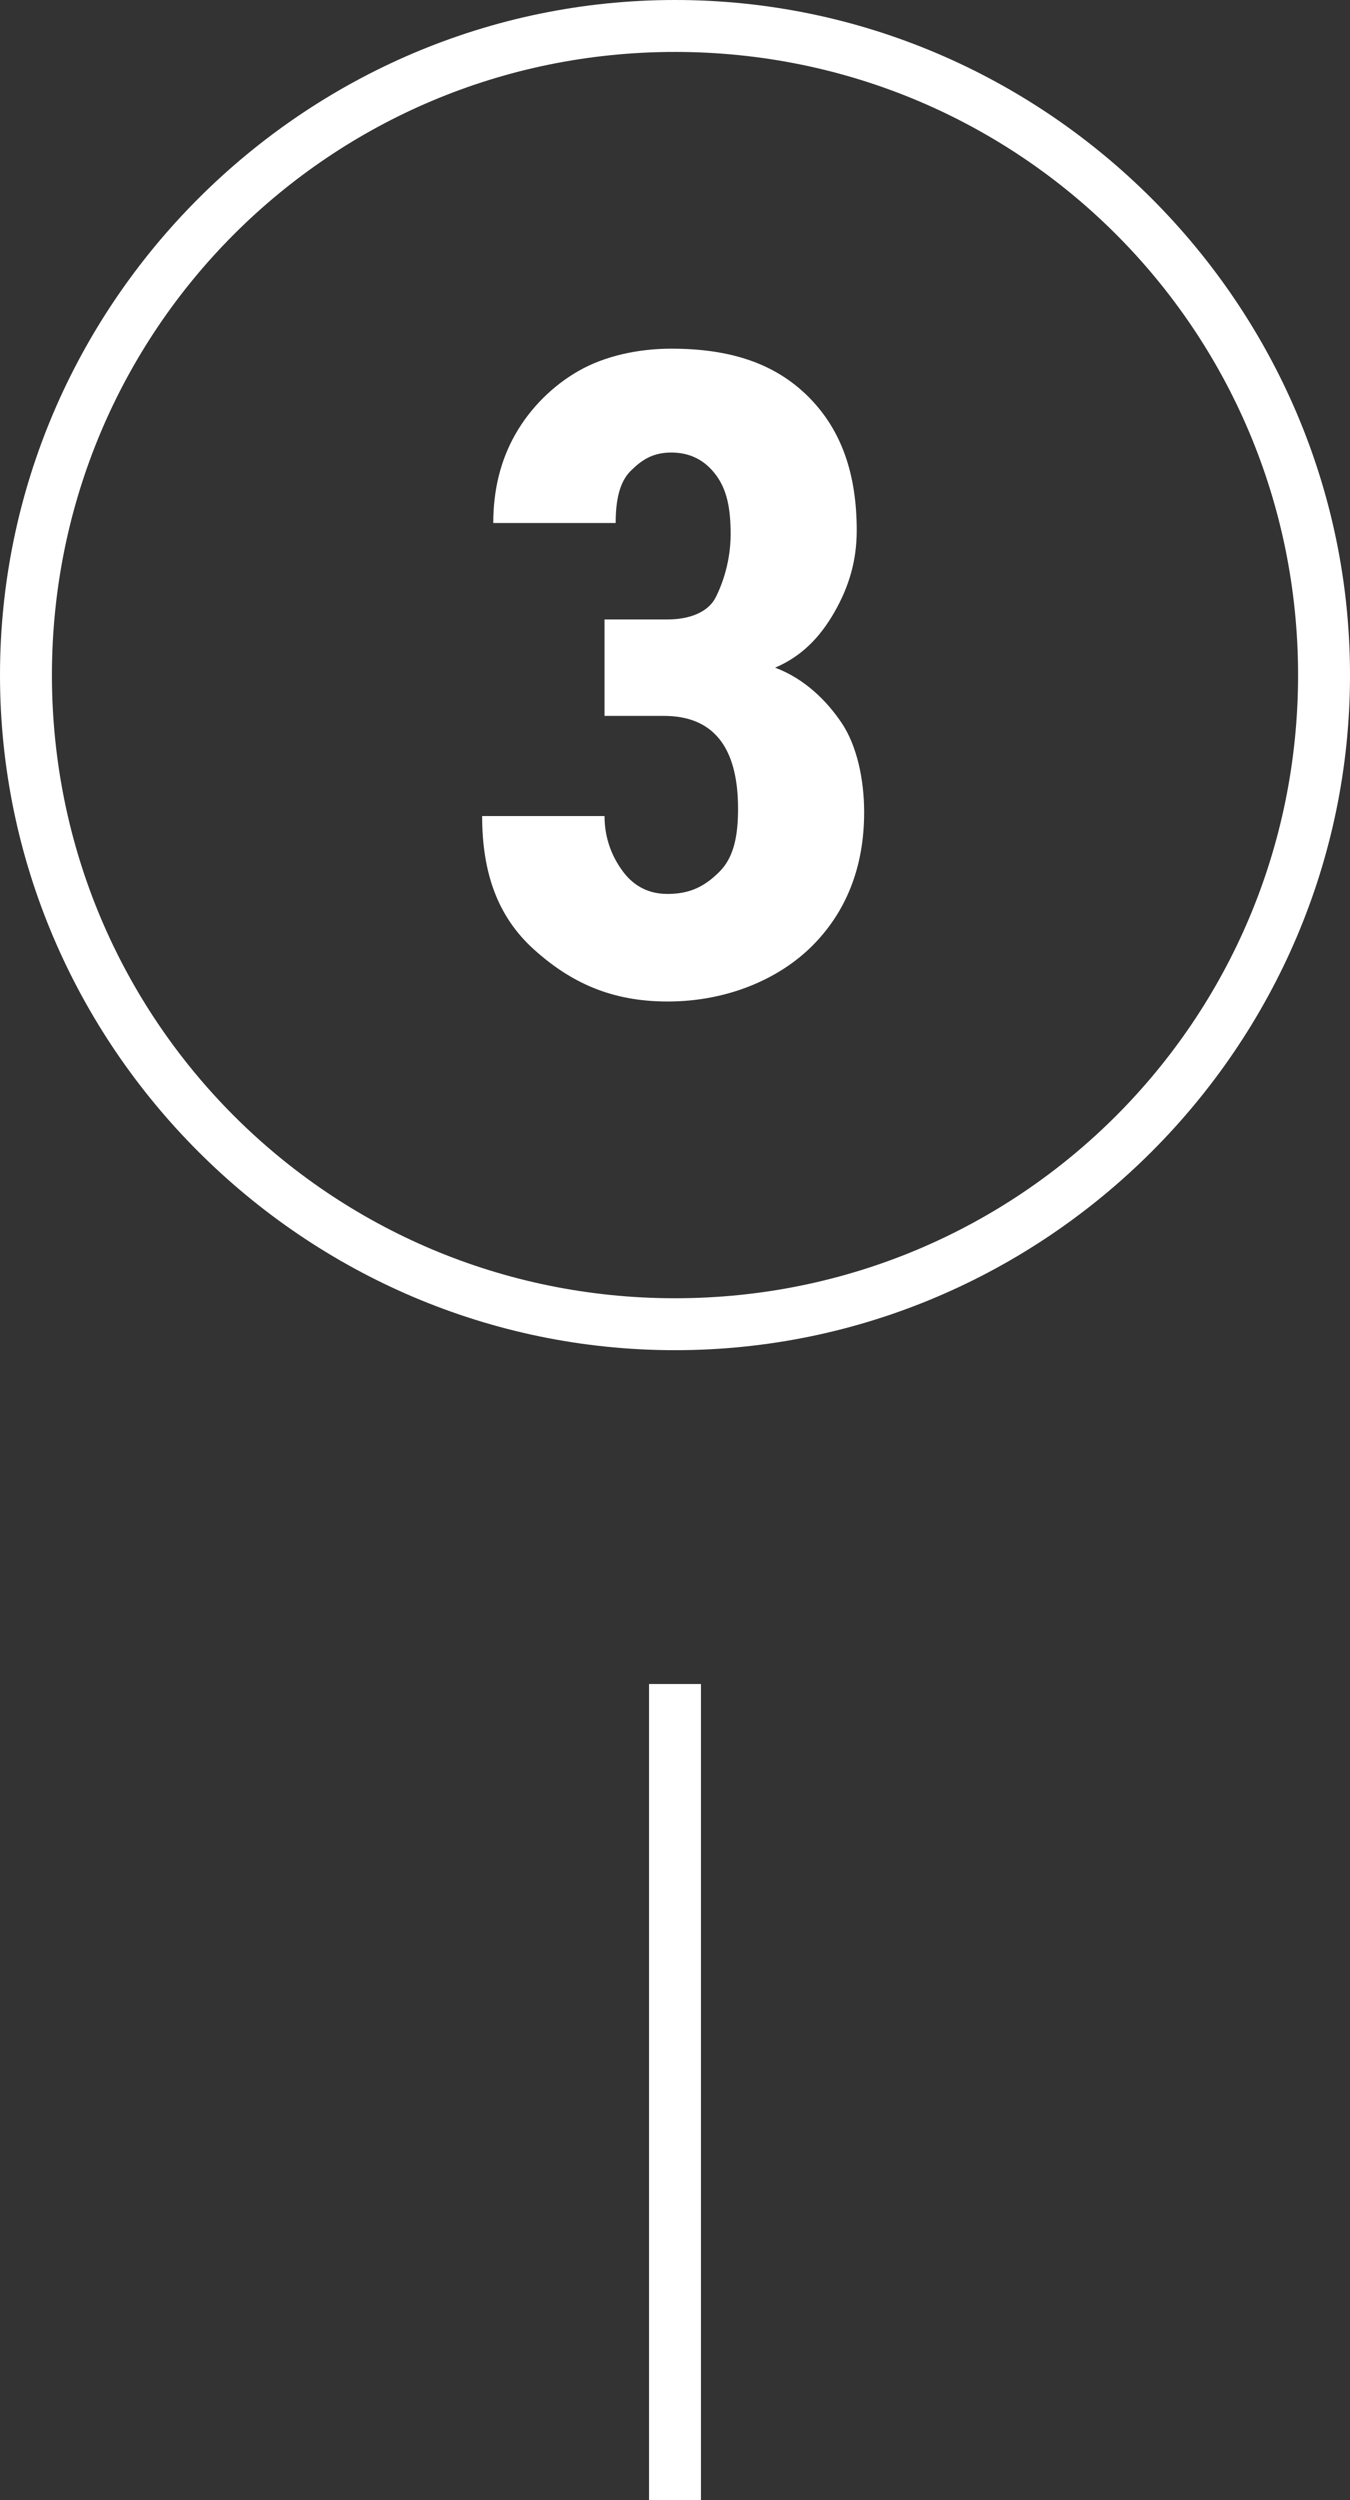 <?xml version="1.0" encoding="utf-8"?>
<!-- Generator: Adobe Illustrator 23.0.3, SVG Export Plug-In . SVG Version: 6.00 Build 0)  -->
<svg version="1.1" id="Calque_1" xmlns="http://www.w3.org/2000/svg" xmlns:xlink="http://www.w3.org/1999/xlink" x="0px" y="0px"
	 viewBox="0 0 36.4 67.4" style="enable-background:new 0 0 36.4 67.4;" xml:space="preserve">
<rect x="0" y="0" width="36.4" height="67.4" fill="#333333" stroke="none"/>
<style type="text/css">
	.st0{fill:#FFFFFF;}
</style>
<path class="st0" d="M18.2,36.4C8.2,36.4,0,28.2,0,18.2S8.2,0,18.2,0s18.2,8.2,18.2,18.2S28.2,36.4,18.2,36.4z M18.2,1.4
	C8.9,1.4,1.4,8.9,1.4,18.2S8.9,35,18.2,35S35,27.5,35,18.2S27.5,1.4,18.2,1.4z M16.4,16.7H18c0.6,0,1.1-0.2,1.3-0.6s0.4-1,0.4-1.7
	c0-0.7-0.1-1.2-0.4-1.6s-0.7-0.6-1.2-0.6c-0.5,0-0.8,0.2-1.1,0.5s-0.4,0.8-0.4,1.4h-3.3c0-0.9,0.2-1.7,0.6-2.4s1-1.3,1.7-1.7
	c0.7-0.4,1.6-0.6,2.5-0.6c1.6,0,2.8,0.4,3.7,1.3s1.3,2.1,1.3,3.6c0,0.8-0.2,1.5-0.6,2.2s-0.9,1.2-1.6,1.5c0.8,0.3,1.4,0.9,1.8,1.5
	s0.6,1.5,0.6,2.4c0,1.5-0.5,2.7-1.4,3.6S19.6,27,18,27c-1.5,0-2.6-0.5-3.6-1.4s-1.4-2.1-1.4-3.6h3.3c0,0.6,0.2,1.1,0.5,1.5
	s0.7,0.6,1.2,0.6c0.6,0,1-0.2,1.4-0.6s0.5-1,0.5-1.7c0-1.7-0.7-2.5-2-2.5h-1.6V16.7z M18.9,45.4h-1.4v22h1.4V45.4z"/>
</svg>

